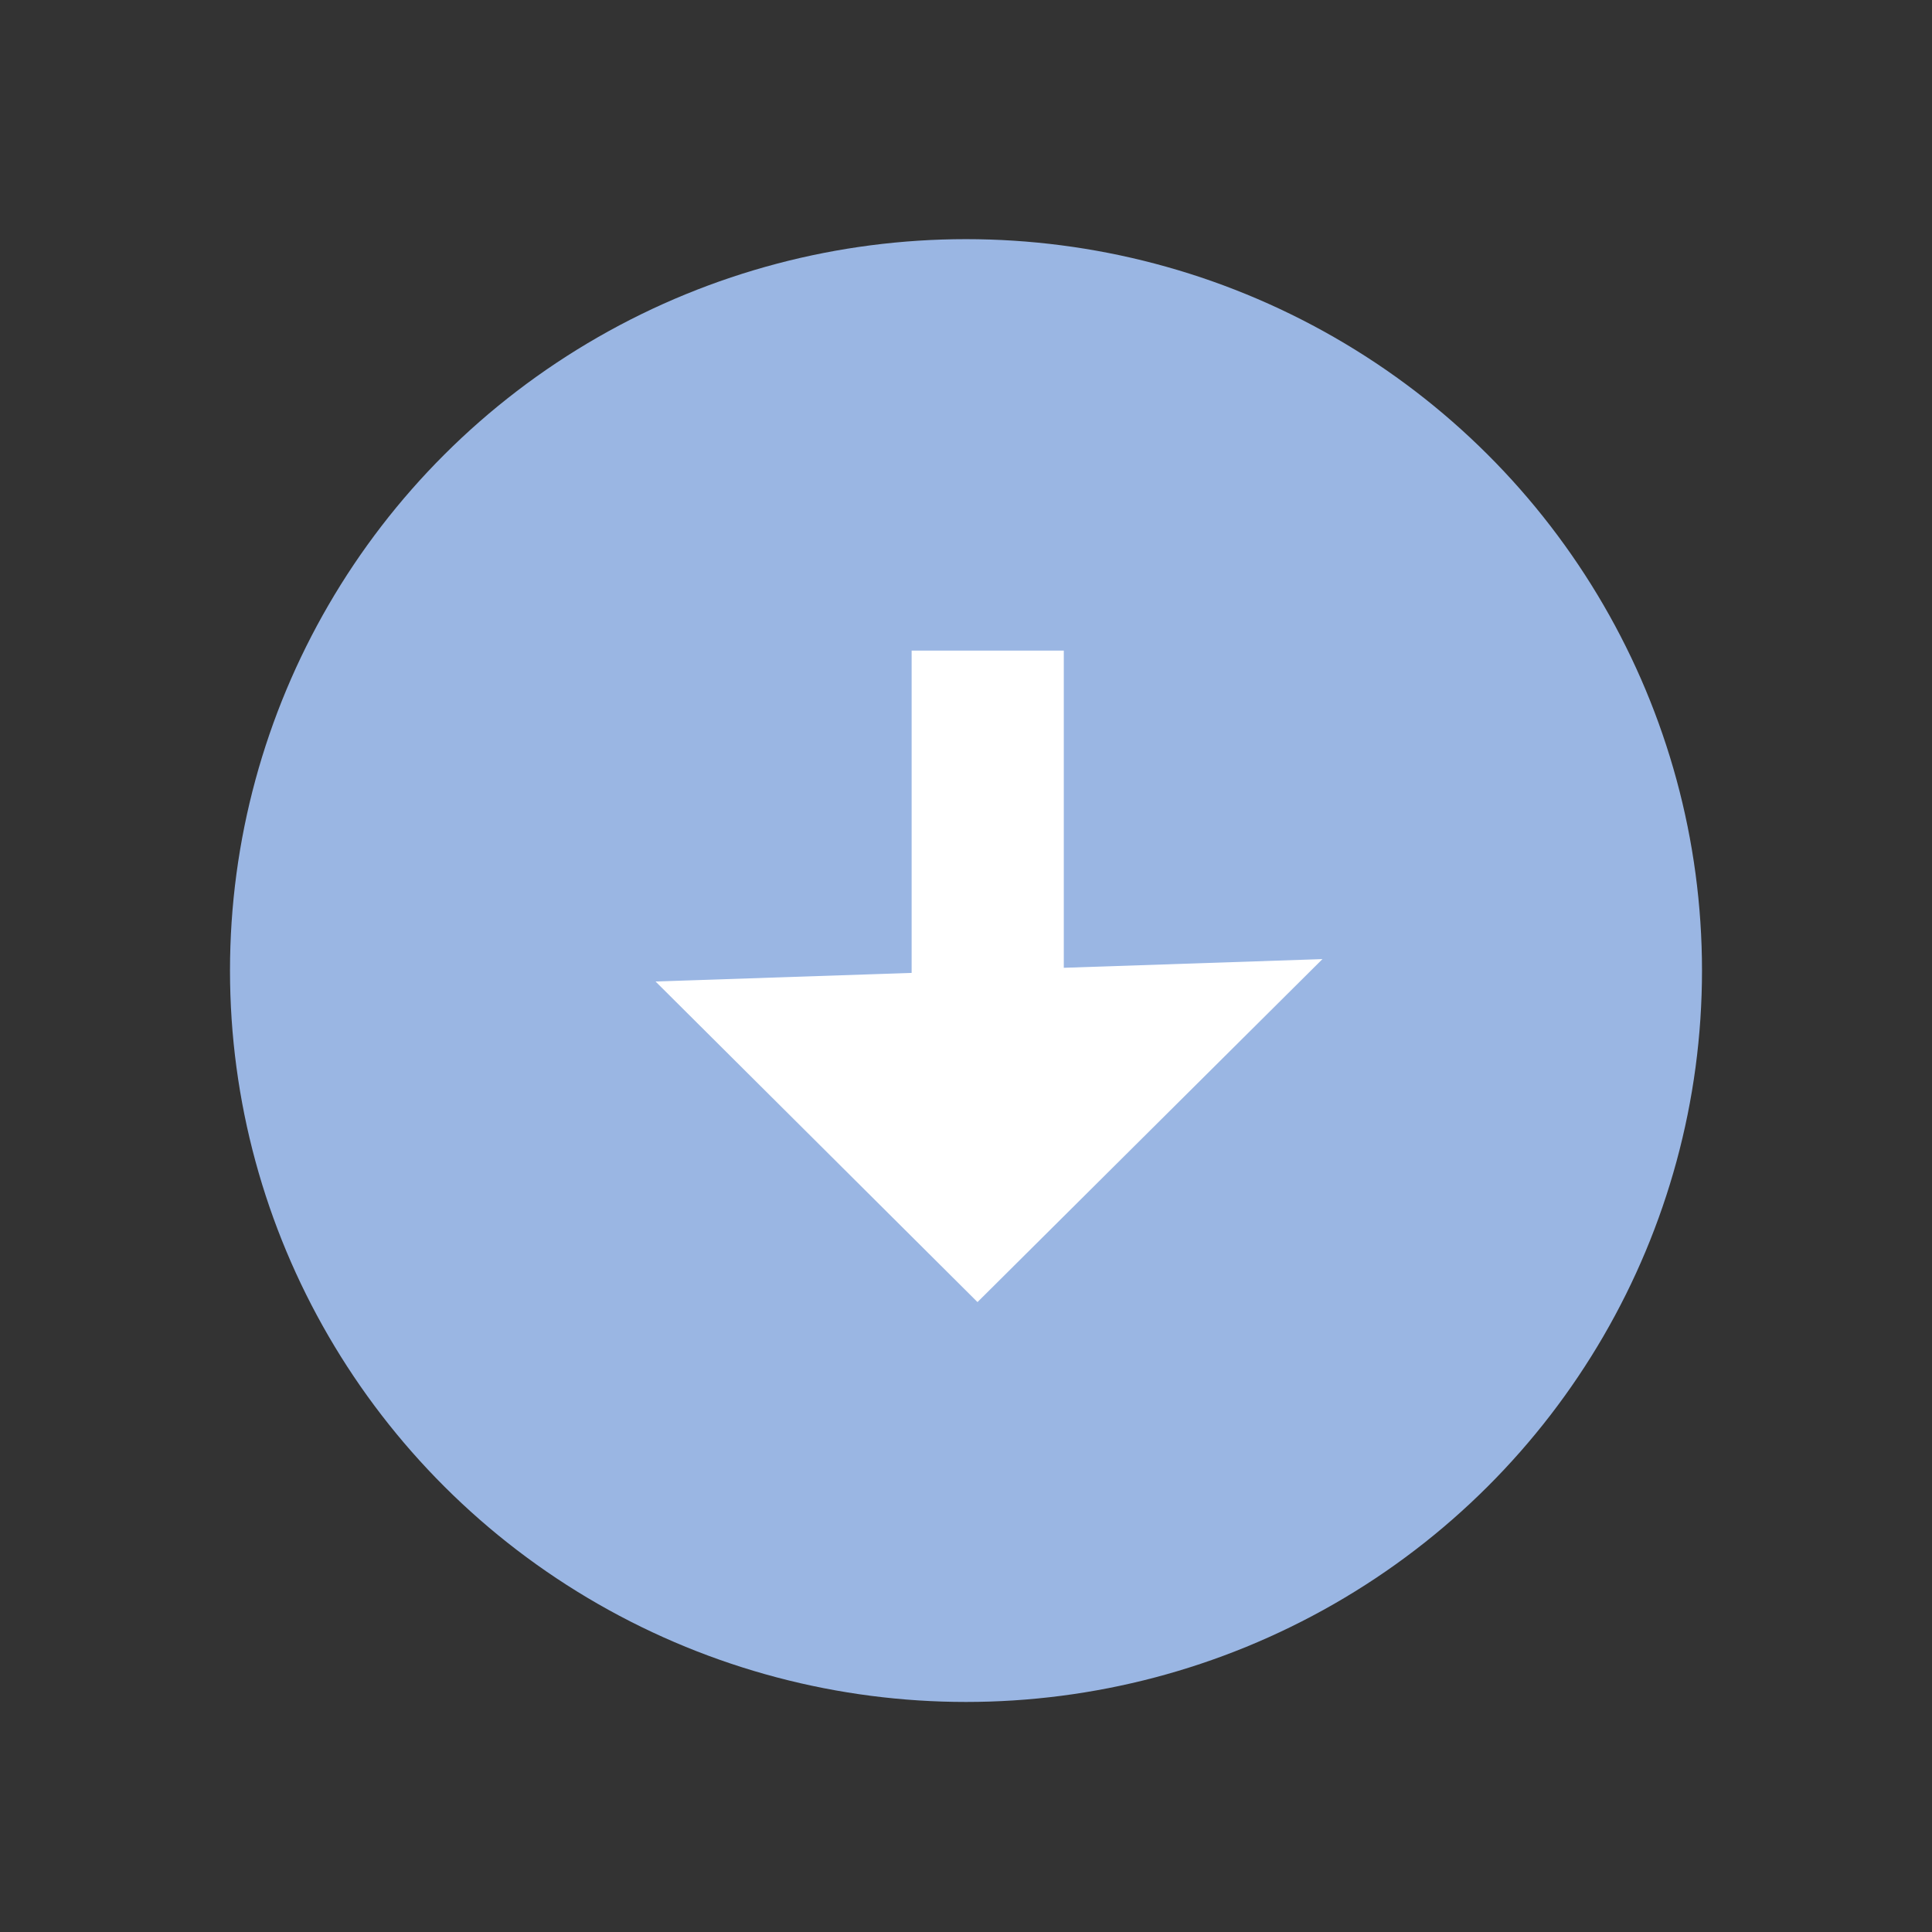 <?xml version="1.0" encoding="UTF-8"?>
<svg width="42px" height="42px" viewBox="0 0 42 42" version="1.1" xmlns="http://www.w3.org/2000/svg" xmlns:xlink="http://www.w3.org/1999/xlink">
    <rect x="0" y="0" width="42" height="42" fill="#333333" stroke="none"/>
    <!-- Generator: sketchtool 41.2 (35397) - http://www.bohemiancoding.com/sketch -->
    <title>A68AD4E3-CCB7-44B6-88C0-7CDED87D7903</title>
    <desc>Created with sketchtool.</desc>
    <defs>
        <path d="M14.818,15.951 L9.251,16.138 L16.25,23.107 L23.749,15.651 L18.126,15.84 L18.126,8.944 L14.818,8.944 L14.818,15.951 Z" id="path-1"></path>
    </defs>
    <g id="Page-1" stroke="none" stroke-width="1" fill="none" fill-rule="evenodd">
        <g id="landing-КПП-programma-3" transform="translate(-778, -1614)">
            <g id="3-PROGRAMMA-3">
                <g id="tab-1" transform="translate(309, 373)">
                    <g id="final-time-pointer" transform="translate(474, 1246.199)">
                        <ellipse id="Oval-2" fill="#9AB6E3" cx="16" cy="15.9" rx="16" ry="15.9"></ellipse>
                        <mask id="mask-2" fill="white">
                            <use xlink:href="#path-1"></use>
                        </mask>
                        <use id="Combined-Shape" fill="#FFFFFF" xlink:href="#path-1"></use>
                    </g>
                </g>
            </g>
        </g>
    </g>
</svg>